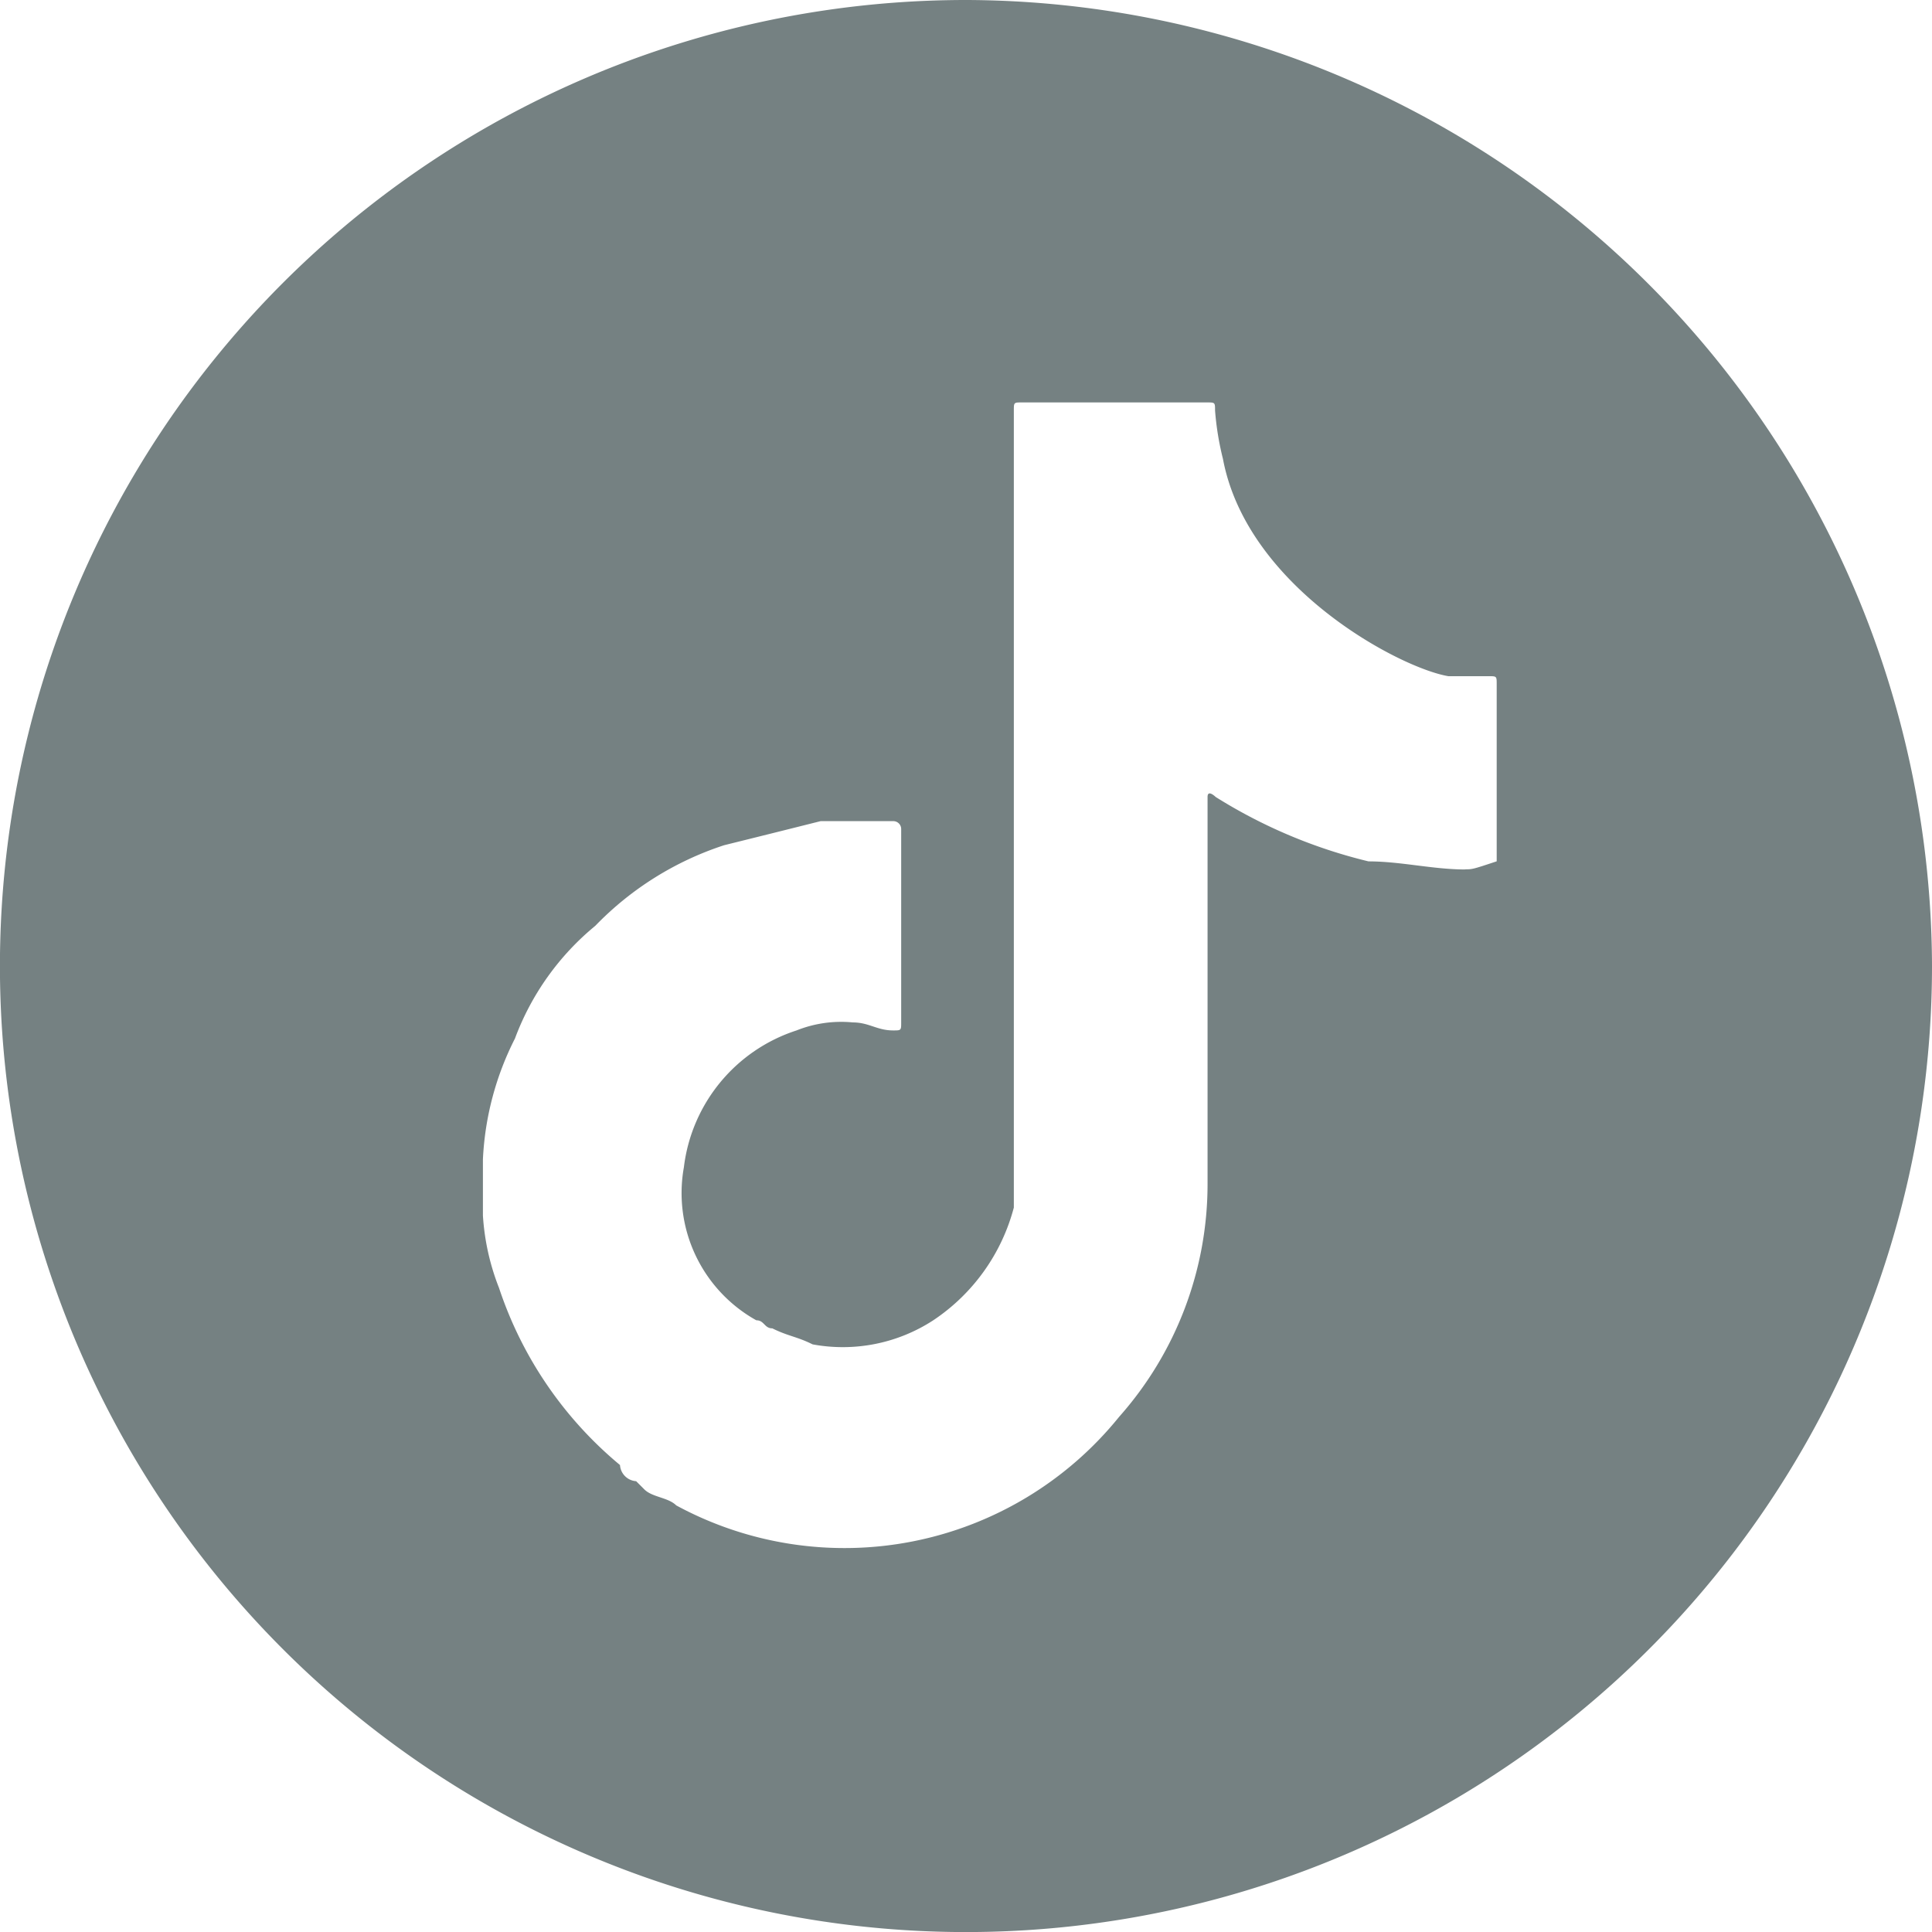 <?xml version="1.0" encoding="UTF-8"?> <svg xmlns="http://www.w3.org/2000/svg" width="30.149" height="30.15" viewBox="0 0 30.149 30.15"><path id="Trazado_364" data-name="Trazado 364" d="M77.618,0A15.075,15.075,0,1,0,92.693,15.075,15.118,15.118,0,0,0,77.618,0m7.789,13.568c-.5,0-1.005-.126-1.507-.126a8.023,8.023,0,0,1-2.385-1.005s-.127-.125-.127,0v6.03a5.472,5.472,0,0,1-1.381,3.644,5.509,5.509,0,0,1-6.91,1.381c-.126-.126-.377-.126-.5-.252l-.126-.126a.27.27,0,0,1-.252-.252A6.076,6.076,0,0,1,70.332,20.1a3.7,3.7,0,0,1-.252-1.131v-.878a4.629,4.629,0,0,1,.5-1.885,4.144,4.144,0,0,1,1.254-1.759,4.918,4.918,0,0,1,2.009-1.257q.755-.187,1.507-.376h1.131a.123.123,0,0,1,.126.126v3.015c0,.125,0,.125-.126.125-.25,0-.377-.125-.628-.125a1.877,1.877,0,0,0-.879.125,2.568,2.568,0,0,0-1.758,2.136,2.273,2.273,0,0,0,1.13,2.387c.125,0,.125.126.25.126.252.125.377.125.629.25a2.586,2.586,0,0,0,1.883-.376,3.048,3.048,0,0,0,1.257-1.759V6.406c0-.126,0-.126.126-.126h2.887c.127,0,.127,0,.127.126a4.507,4.507,0,0,0,.123.754c.377,2.009,2.764,3.266,3.518,3.392h.628c.126,0,.126,0,.126.125v2.764c-.377.125-.377.125-.5.125Z" transform="translate(-62.544)" fill="#758182"></path></svg> 